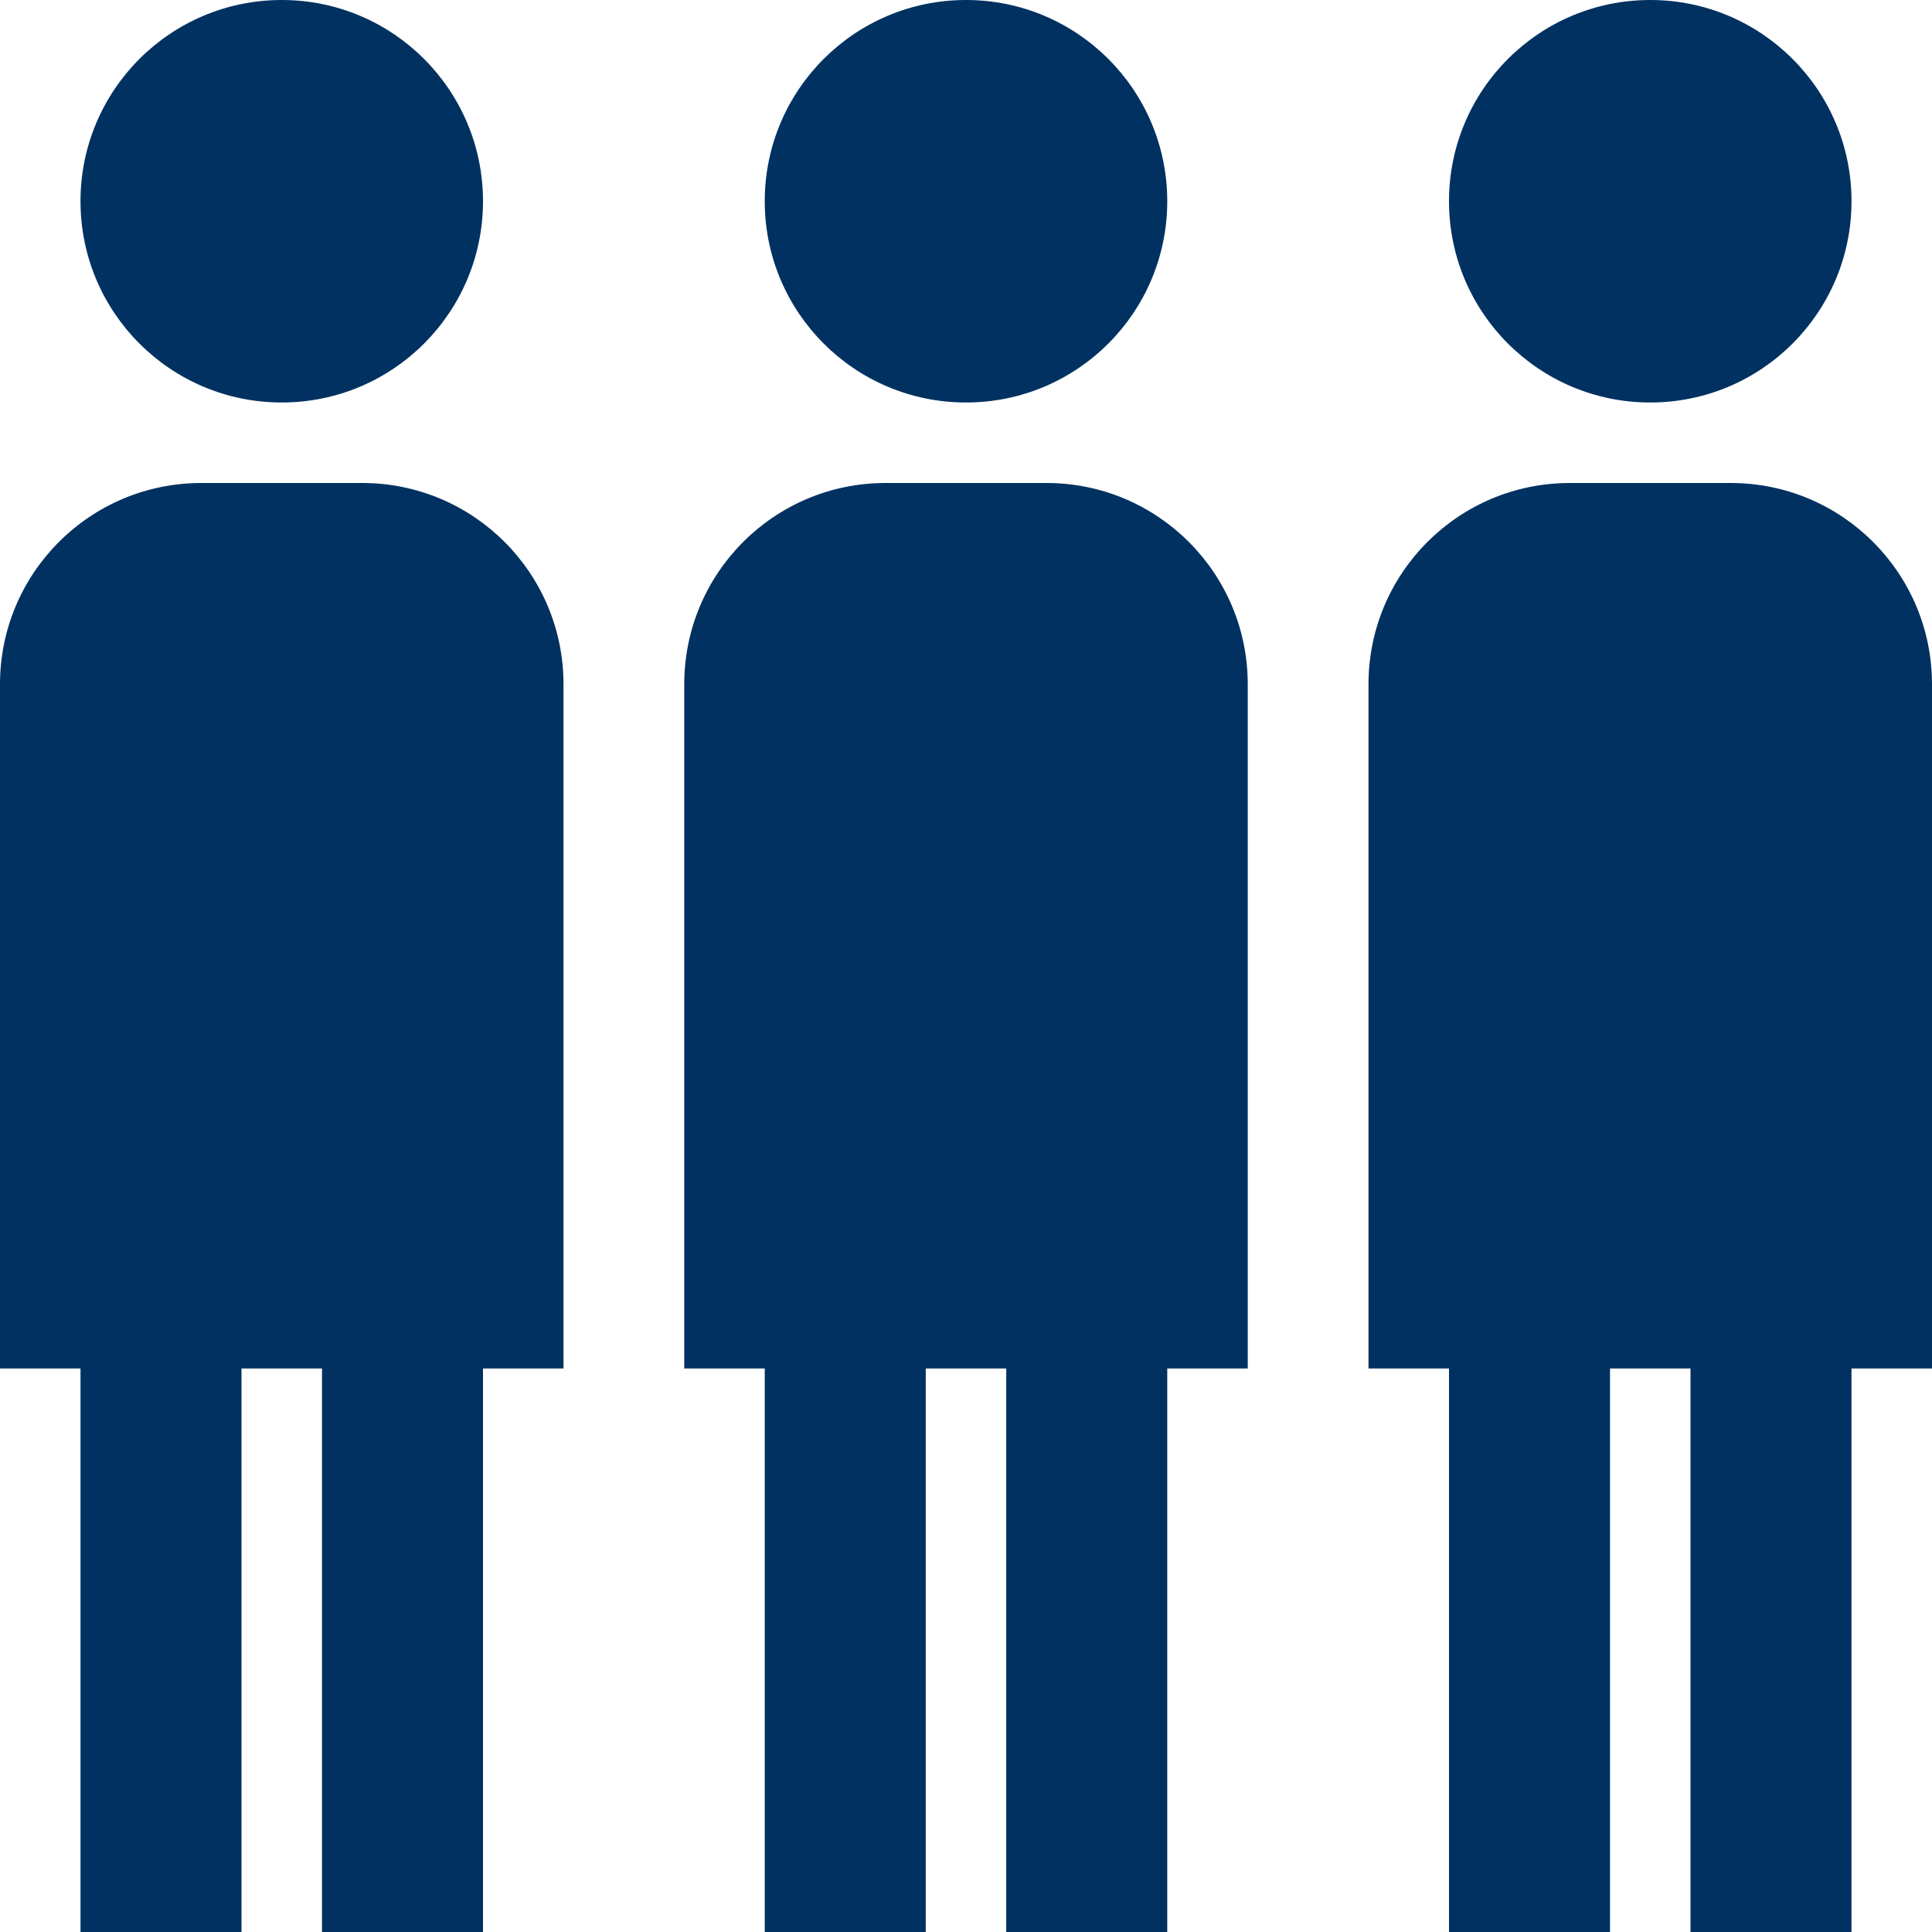 <svg width="90" height="90" viewBox="0 0 90 90" fill="none" xmlns="http://www.w3.org/2000/svg">
<path d="M90 63.75H86.25V90H78.75V63.75H75V90H67.5V63.75H63.75V31.875C63.75 26.696 67.946 22.5 73.125 22.5H80.625C85.804 22.5 90 26.696 90 31.875V63.75ZM76.875 18.75C82.054 18.75 86.25 14.554 86.25 9.375C86.25 4.196 82.054 0 76.875 0C71.696 0 67.5 4.196 67.5 9.375C67.5 14.554 71.696 18.75 76.875 18.75ZM48.75 22.5H41.25C36.071 22.5 31.875 26.696 31.875 31.875V63.75H35.625V90H43.125V63.75H46.875V90H54.375V63.75H58.125V31.875C58.125 26.696 53.929 22.5 48.75 22.5ZM45 18.75C50.179 18.75 54.375 14.554 54.375 9.375C54.375 4.196 50.179 0 45 0C39.821 0 35.625 4.196 35.625 9.375C35.625 14.554 39.821 18.75 45 18.75ZM16.875 22.5H9.375C4.196 22.5 0 26.696 0 31.875V63.75H3.75V90H11.25V63.75H15V90H22.5V63.75H26.25V31.875C26.25 26.696 22.054 22.5 16.875 22.5ZM13.125 18.75C18.304 18.75 22.5 14.554 22.5 9.375C22.5 4.196 18.304 0 13.125 0C7.946 0 3.75 4.196 3.75 9.375C3.75 14.554 7.946 18.75 13.125 18.75Z" fill="#003161"/>
</svg>
